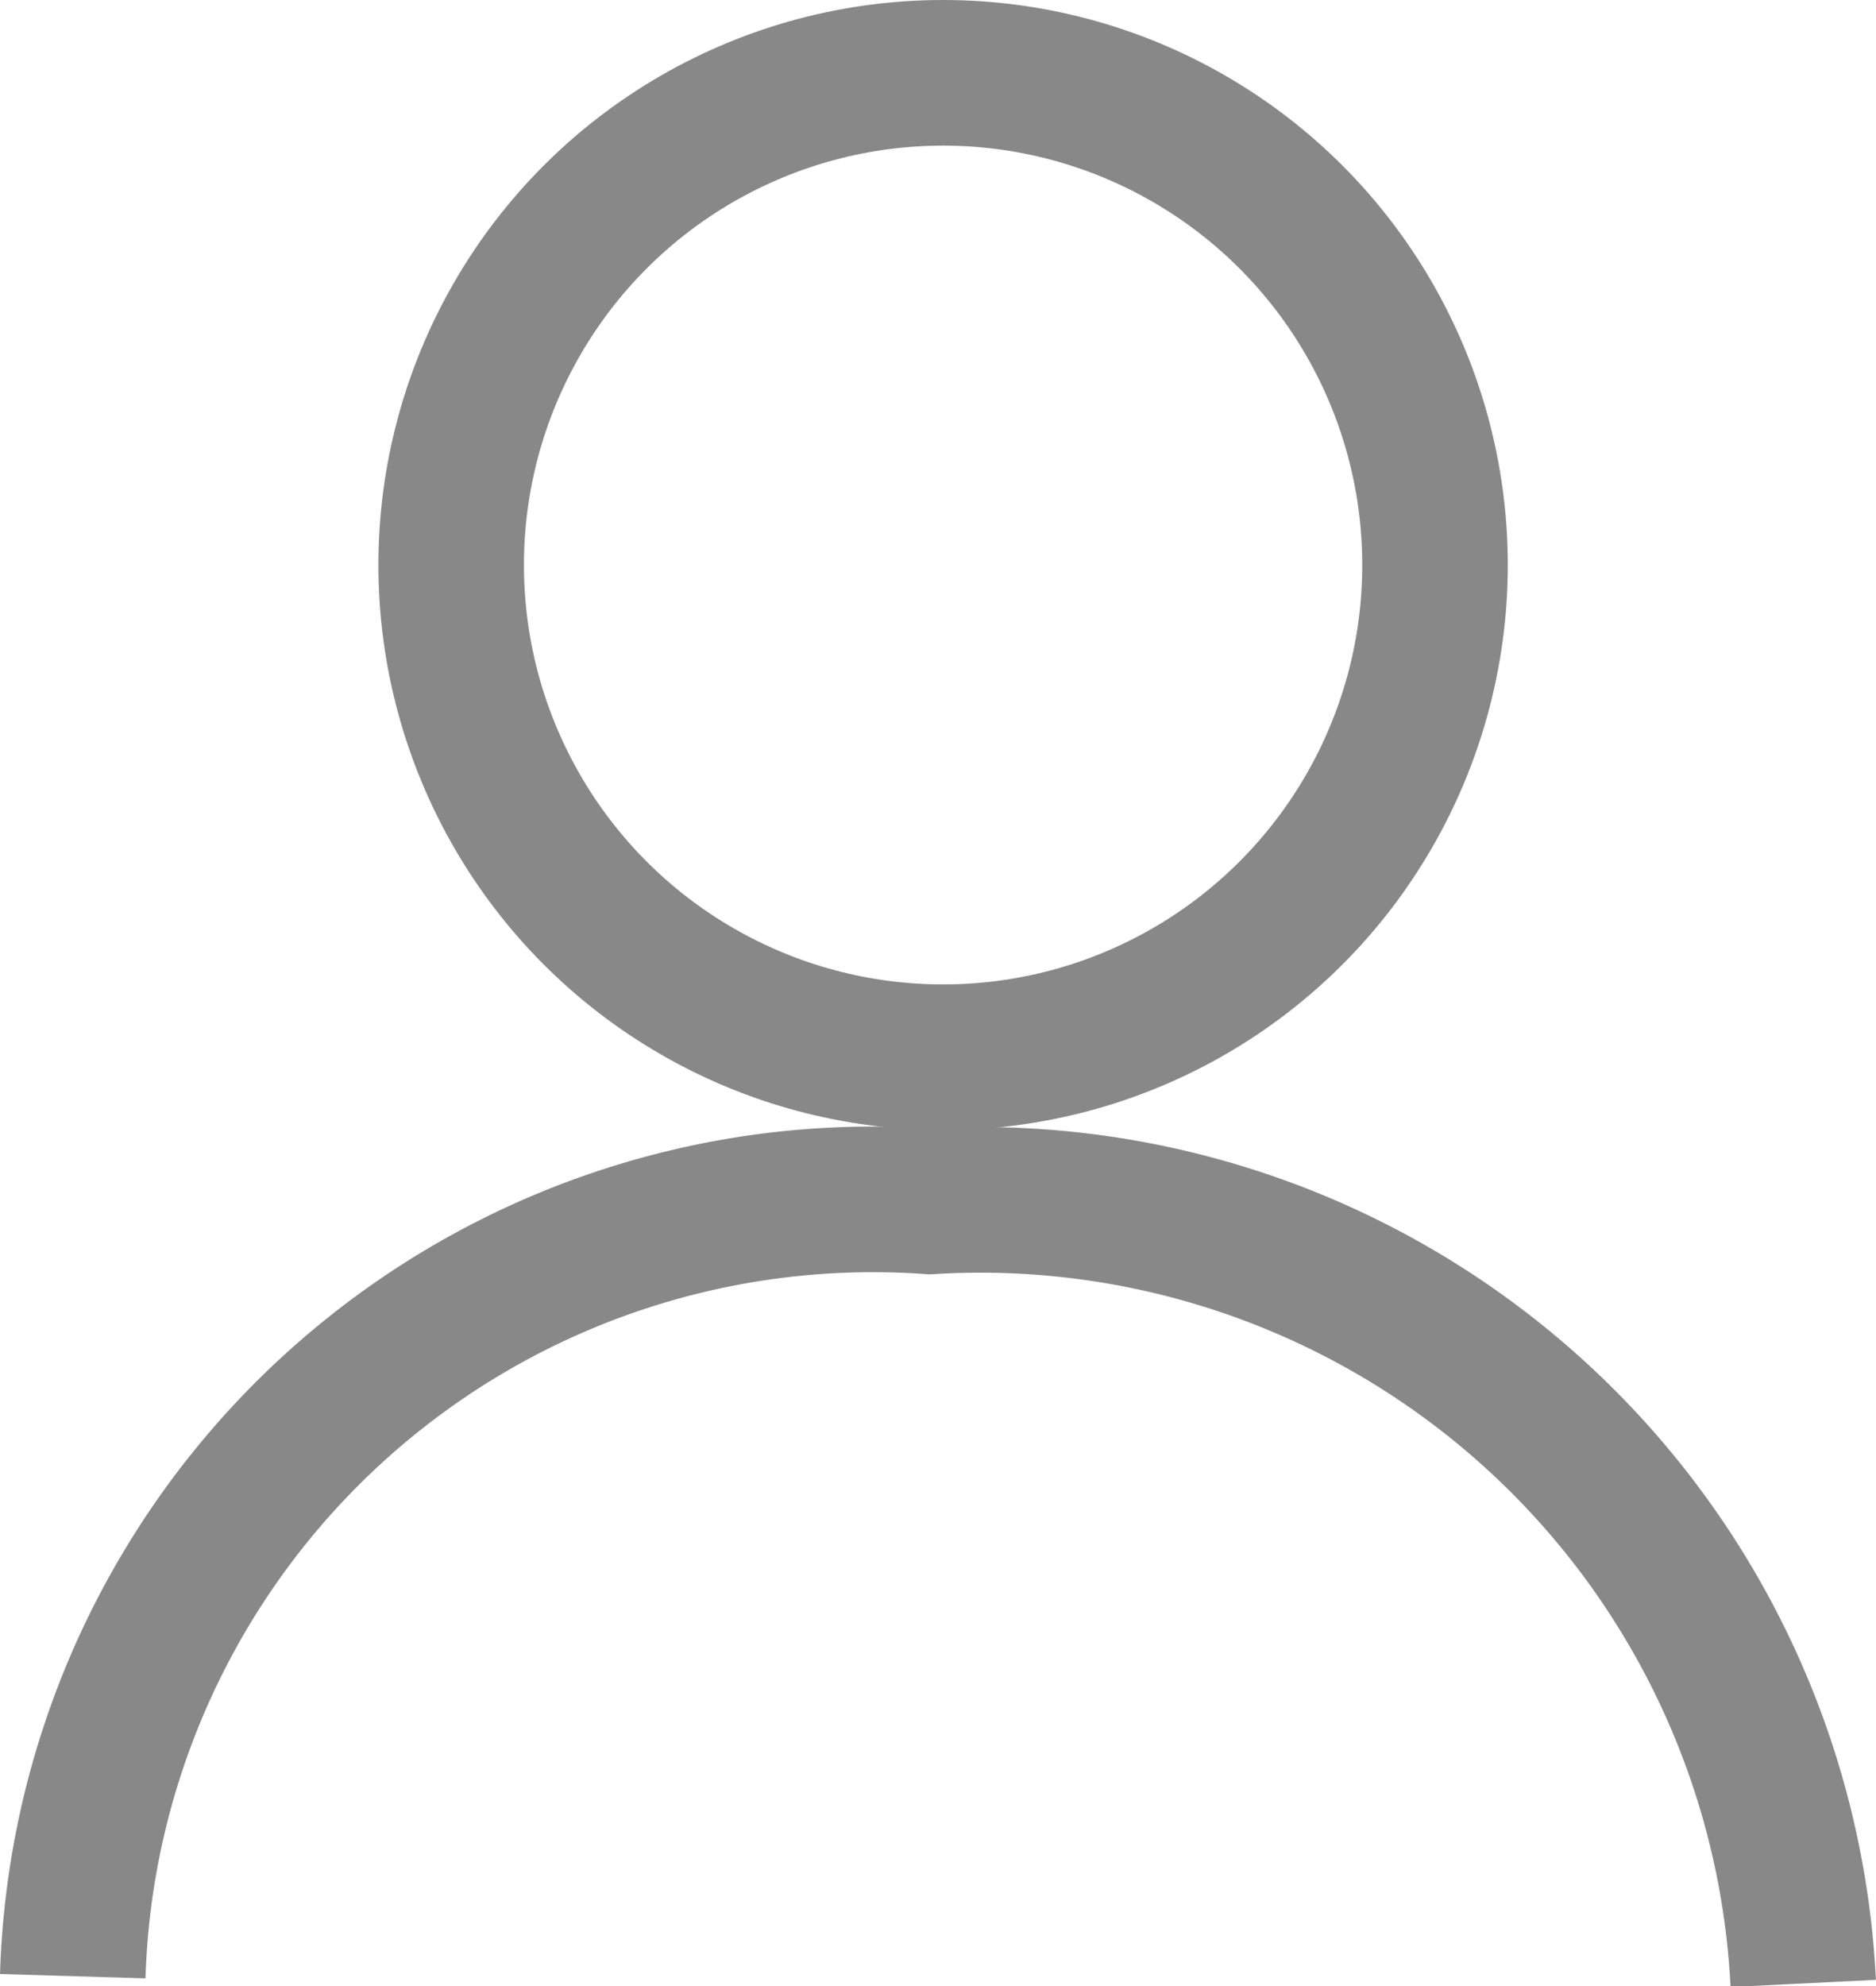 <svg xmlns="http://www.w3.org/2000/svg" viewBox="0 0 12.89 13.64"><defs><style>.cls-1{fill:none;stroke:#888;stroke-miterlimit:10;}</style></defs><title>icon-not-member</title><g id="レイヤー_2" data-name="レイヤー 2"><g id="base"><path class="cls-1" d="M.5,13.57A5.5,5.5,0,0,1,6.39,8.25a5.66,5.66,0,0,1,6,5.37"/><circle class="cls-1" cx="6.48" cy="3.88" r="3.38"/></g></g></svg>